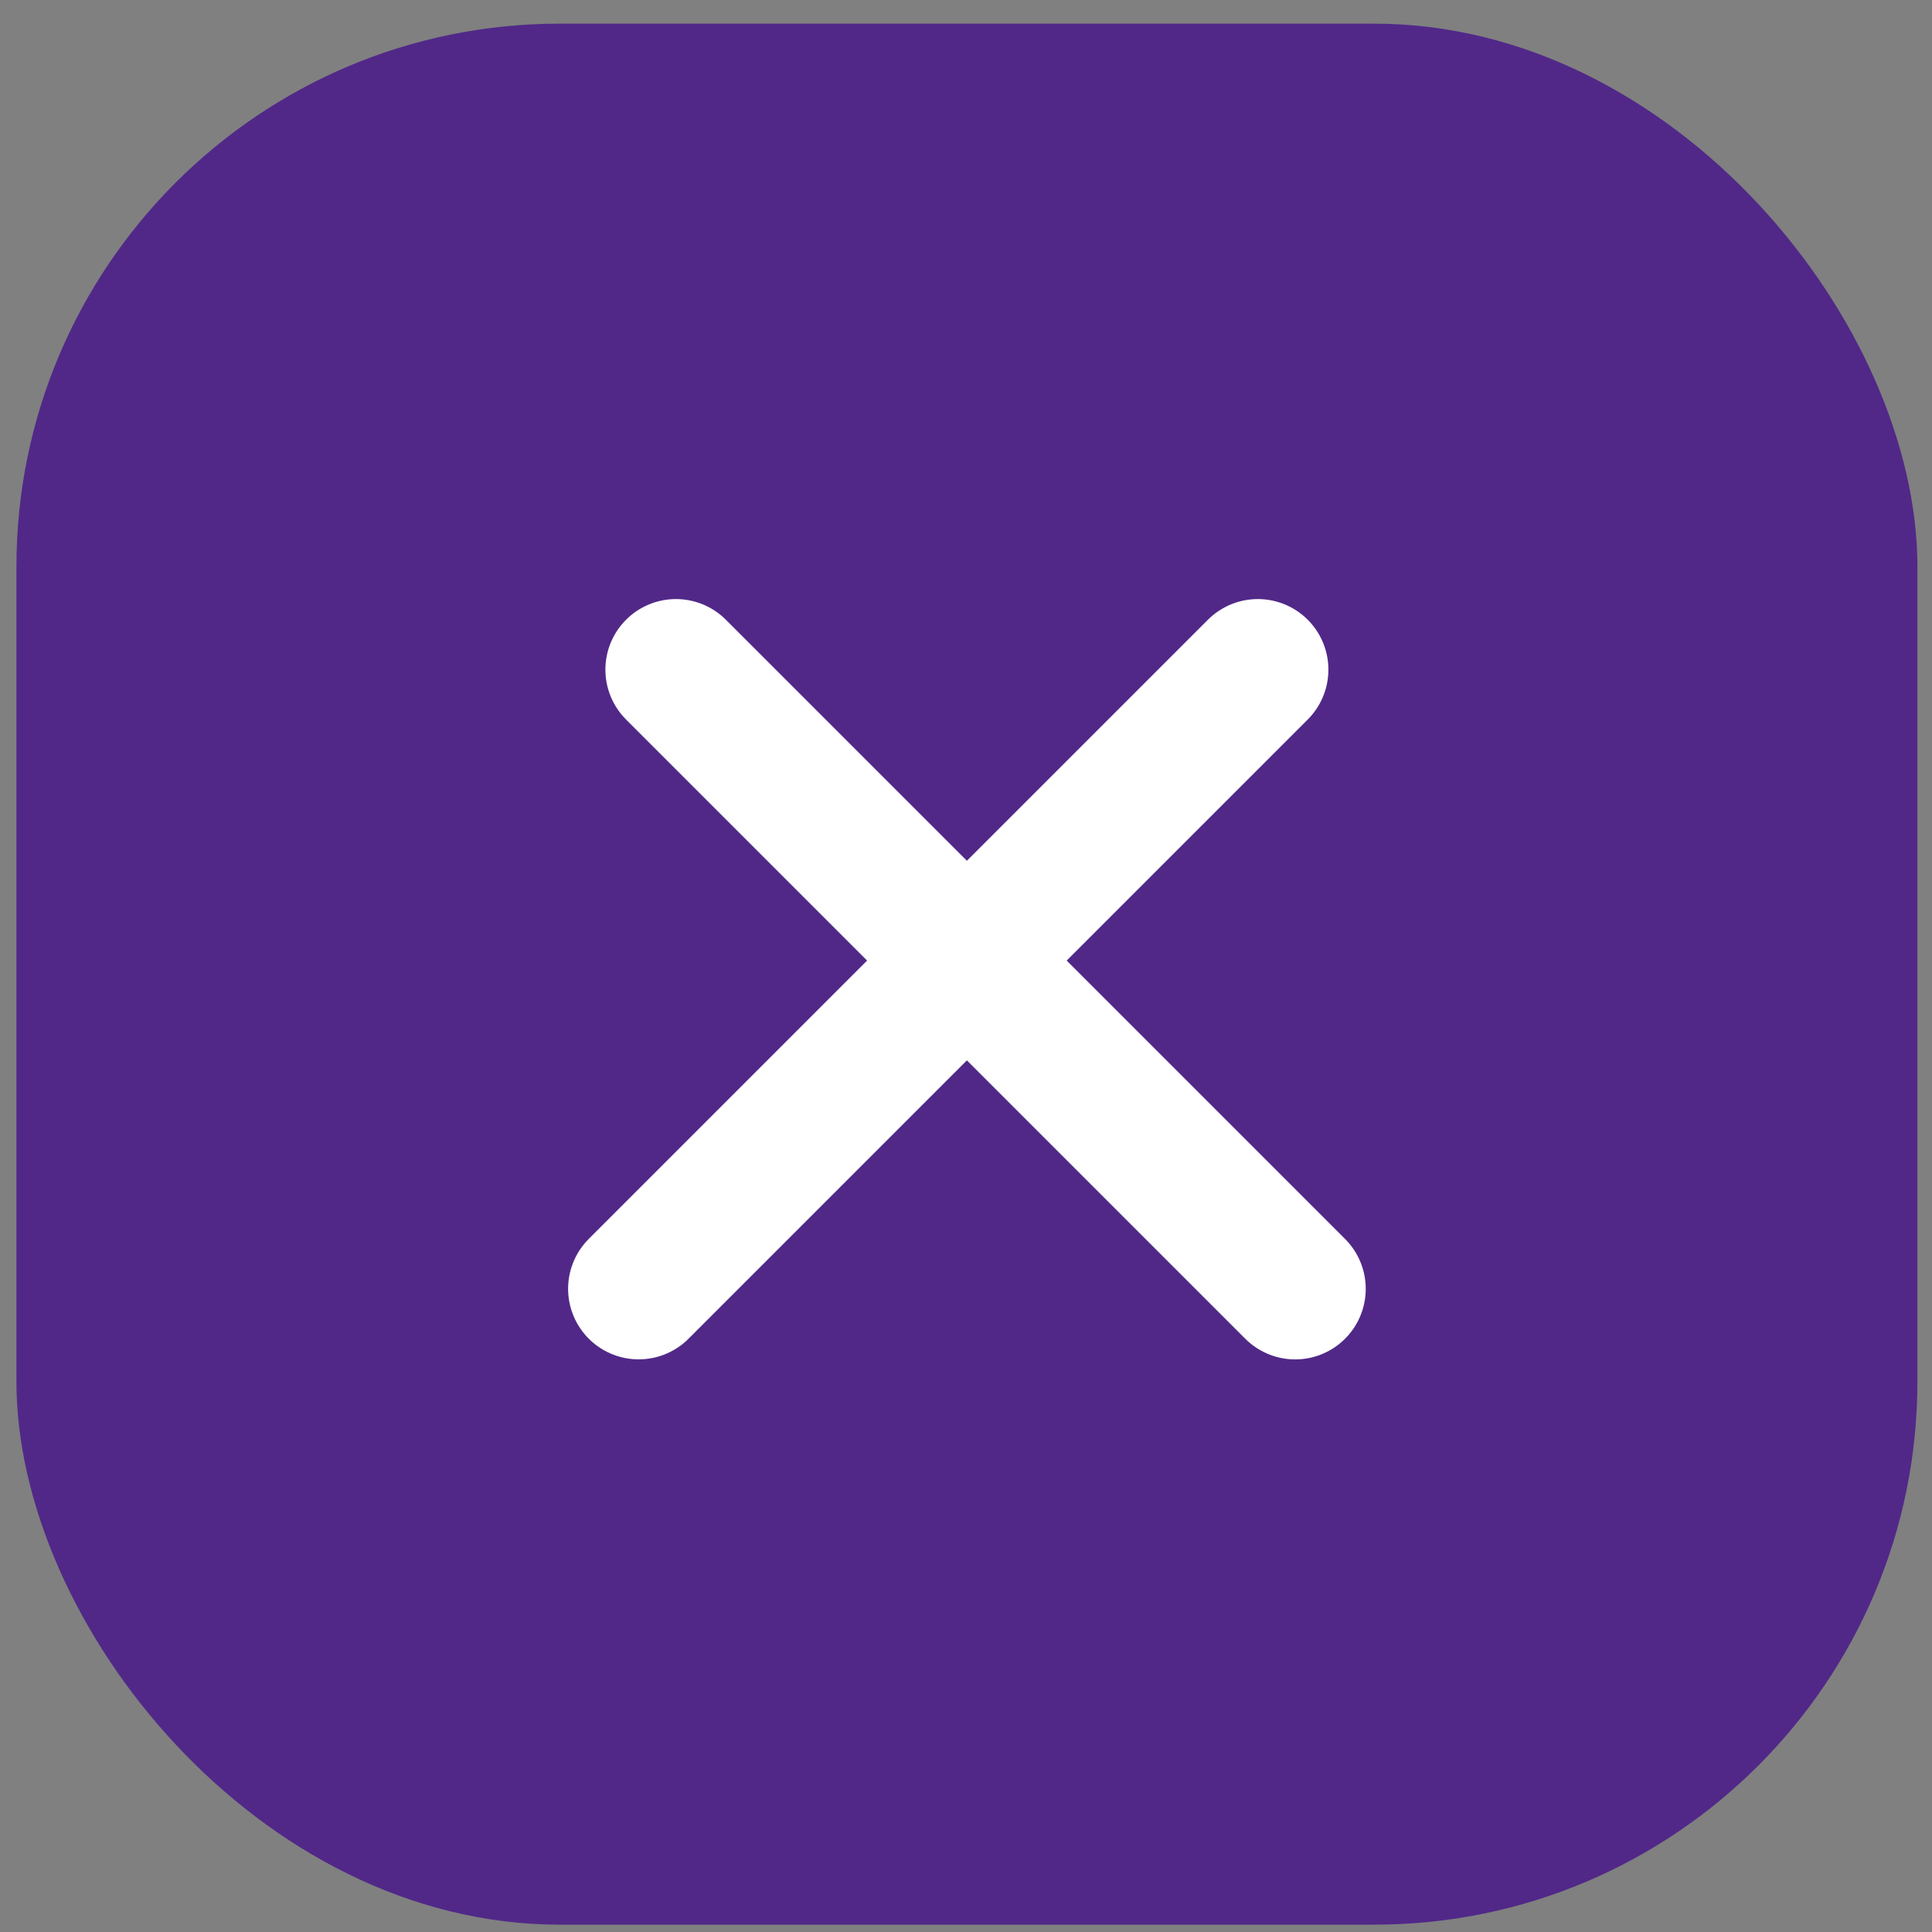 <svg width="40" height="40" viewBox="0 0 40 40" fill="none" xmlns="http://www.w3.org/2000/svg">
<rect x="0" y="0" width="40" height="40" fill="#808080" stroke="none"/>
<rect x="0.34" y="0.49" width="39.358" height="39.358" rx="11.245" fill="#512888"/>
<line x1="13.223" y1="26.683" x2="26.042" y2="13.864" stroke="white" stroke-width="2.922" stroke-linecap="round"/>
<line x1="13.995" y1="13.864" x2="26.815" y2="26.684" stroke="white" stroke-width="2.922" stroke-linecap="round"/>
</svg>
